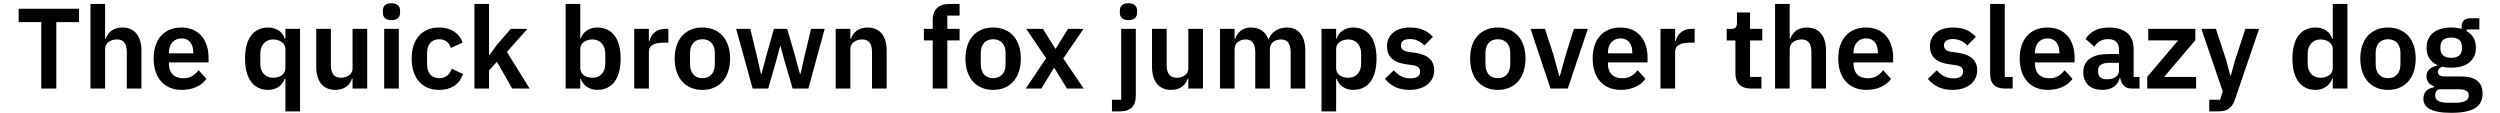 <?xml version="1.0" encoding="UTF-8"?>
<svg xmlns="http://www.w3.org/2000/svg" xmlns:xlink="http://www.w3.org/1999/xlink" width="930px" height="42px" viewBox="0 0 930 42" version="1.1">
<g id="surface1">
<path style=" stroke:none;fill-rule:nonzero;fill:rgb(0%,0%,0%);fill-opacity:1;" d="M 29.406 8.23 L 29.406 3.25 L 6.941 3.25 L 6.941 8.23 L 15.355 8.23 L 15.355 32.934 L 20.953 32.934 L 20.953 8.23 Z M 29.406 8.23 "/>
<path style=" stroke:none;fill-rule:nonzero;fill:rgb(0%,0%,0%);fill-opacity:1;" d="M 33.656 32.934 L 39.098 32.934 L 39.098 18.266 C 39.098 15.871 41.262 14.676 43.5 14.676 C 46.086 14.676 47.168 16.297 47.168 19.465 L 47.168 32.934 L 52.609 32.934 L 52.609 18.883 C 52.609 13.363 50.062 10.238 45.508 10.238 C 42.07 10.238 40.18 12.051 39.293 14.445 L 39.098 14.445 L 39.098 1.473 L 33.656 1.473 Z M 33.656 32.934 "/>
<path style=" stroke:none;fill-rule:nonzero;fill:rgb(0%,0%,0%);fill-opacity:1;" d="M 67.621 33.438 C 71.75 33.438 74.992 31.855 76.809 29.344 L 73.875 26.102 C 72.523 27.84 70.902 29.113 68.199 29.113 C 64.648 29.113 62.832 26.953 62.832 23.746 L 62.832 23.207 L 77.578 23.207 L 77.578 21.395 C 77.578 15.332 74.375 10.238 67.465 10.238 C 60.941 10.238 57.16 14.754 57.16 21.777 C 57.16 28.883 61.059 33.438 67.621 33.438 Z M 67.543 14.289 C 70.359 14.289 71.906 16.375 71.906 19.465 L 71.906 19.848 L 62.832 19.848 L 62.832 19.5 C 62.832 16.414 64.688 14.289 67.543 14.289 Z M 67.543 14.289 "/>
<path style=" stroke:none;fill-rule:nonzero;fill:rgb(0%,0%,0%);fill-opacity:1;" d="M 106.172 41.43 L 111.617 41.43 L 111.617 10.738 L 106.172 10.738 L 106.172 14.406 L 105.941 14.406 C 105.172 11.82 102.738 10.238 99.805 10.238 C 94.246 10.238 91.156 14.406 91.156 21.777 C 91.156 29.23 94.246 33.438 99.805 33.438 C 102.738 33.438 105.133 31.738 105.941 29.23 L 106.172 29.23 Z M 101.578 28.922 C 98.762 28.922 96.832 26.914 96.832 23.746 L 96.832 19.926 C 96.832 16.762 98.762 14.676 101.578 14.676 C 104.168 14.676 106.172 16.105 106.172 18.266 L 106.172 25.332 C 106.172 27.609 104.168 28.922 101.578 28.922 Z M 101.578 28.922 "/>
<path style=" stroke:none;fill-rule:nonzero;fill:rgb(0%,0%,0%);fill-opacity:1;" d="M 131.152 32.934 L 136.594 32.934 L 136.594 10.738 L 131.152 10.738 L 131.152 25.406 C 131.152 27.801 128.992 28.922 126.828 28.922 C 124.242 28.922 123.086 27.262 123.086 24.211 L 123.086 10.738 L 117.641 10.738 L 117.641 24.75 C 117.641 30.309 120.188 33.438 124.746 33.438 C 128.41 33.438 130.188 31.43 130.961 29.23 L 131.152 29.23 Z M 131.152 32.934 "/>
<path style=" stroke:none;fill-rule:nonzero;fill:rgb(0%,0%,0%);fill-opacity:1;" d="M 145.621 7.496 C 147.824 7.496 148.828 6.34 148.828 4.754 L 148.828 3.906 C 148.828 2.363 147.824 1.203 145.621 1.203 C 143.383 1.203 142.418 2.363 142.418 3.906 L 142.418 4.754 C 142.418 6.34 143.383 7.496 145.621 7.496 Z M 142.922 32.934 L 148.363 32.934 L 148.363 10.738 L 142.922 10.738 Z M 142.922 32.934 "/>
<path style=" stroke:none;fill-rule:nonzero;fill:rgb(0%,0%,0%);fill-opacity:1;" d="M 163.422 33.438 C 167.707 33.438 170.797 31.508 172.262 27.57 L 168.094 25.562 C 167.281 27.57 166.008 29.074 163.422 29.074 C 160.371 29.074 158.867 26.992 158.867 23.863 L 158.867 19.848 C 158.867 16.723 160.371 14.598 163.422 14.598 C 165.738 14.598 167.168 15.949 167.668 17.84 L 172.109 15.836 C 170.797 12.359 167.863 10.238 163.422 10.238 C 156.859 10.238 153.152 14.676 153.152 21.777 C 153.152 28.922 156.859 33.438 163.422 33.438 Z M 163.422 33.438 "/>
<path style=" stroke:none;fill-rule:nonzero;fill:rgb(0%,0%,0%);fill-opacity:1;" d="M 176.48 32.934 L 181.922 32.934 L 181.922 26.18 L 184.855 22.977 L 190.531 32.934 L 197.016 32.934 L 188.562 19.309 L 196.203 10.738 L 190.027 10.738 L 185.047 16.414 L 182.113 20.43 L 181.922 20.43 L 181.922 1.473 L 176.48 1.473 Z M 176.48 32.934 "/>
<path style=" stroke:none;fill-rule:nonzero;fill:rgb(0%,0%,0%);fill-opacity:1;" d="M 210.418 32.934 L 215.863 32.934 L 215.863 29.23 L 216.016 29.23 C 216.867 31.738 219.219 33.438 222.156 33.438 C 227.75 33.438 230.879 29.23 230.879 21.777 C 230.879 14.406 227.75 10.238 222.156 10.238 C 219.219 10.238 216.828 11.82 216.016 14.406 L 215.863 14.406 L 215.863 1.473 L 210.418 1.473 Z M 220.418 28.922 C 217.793 28.922 215.863 27.609 215.863 25.332 L 215.863 18.266 C 215.863 16.105 217.793 14.676 220.418 14.676 C 223.195 14.676 225.164 16.762 225.164 19.926 L 225.164 23.746 C 225.164 26.914 223.195 28.922 220.418 28.922 Z M 220.418 28.922 "/>
<path style=" stroke:none;fill-rule:nonzero;fill:rgb(0%,0%,0%);fill-opacity:1;" d="M 241.383 32.934 L 241.383 19.309 C 241.383 16.914 243.273 15.871 246.941 15.871 L 248.641 15.871 L 248.641 10.738 L 247.441 10.738 C 243.93 10.738 242.113 12.977 241.574 15.332 L 241.383 15.332 L 241.383 10.738 L 235.938 10.738 L 235.938 32.934 Z M 241.383 32.934 "/>
<path style=" stroke:none;fill-rule:nonzero;fill:rgb(0%,0%,0%);fill-opacity:1;" d="M 261.285 33.438 C 267.656 33.438 271.594 28.922 271.594 21.777 C 271.594 14.676 267.656 10.238 261.285 10.238 C 254.914 10.238 250.977 14.676 250.977 21.777 C 250.977 28.922 254.914 33.438 261.285 33.438 Z M 261.285 29.074 C 258.469 29.074 256.691 27.223 256.691 23.863 L 256.691 19.734 C 256.691 16.414 258.469 14.598 261.285 14.598 C 264.102 14.598 265.918 16.414 265.918 19.734 L 265.918 23.863 C 265.918 27.223 264.102 29.074 261.285 29.074 Z M 261.285 29.074 "/>
<path style=" stroke:none;fill-rule:nonzero;fill:rgb(0%,0%,0%);fill-opacity:1;" d="M 279.984 32.934 L 285.773 32.934 L 288.594 23.168 L 290.215 17.109 L 290.328 17.109 L 291.988 23.168 L 294.848 32.934 L 300.715 32.934 L 306.773 10.738 L 301.719 10.738 L 299.516 19.887 L 297.781 27.492 L 297.586 27.492 L 295.504 19.887 L 292.84 10.738 L 287.898 10.738 L 285.312 19.887 L 283.266 27.492 L 283.07 27.492 L 281.336 19.887 L 279.098 10.738 L 273.848 10.738 Z M 279.984 32.934 "/>
<path style=" stroke:none;fill-rule:nonzero;fill:rgb(0%,0%,0%);fill-opacity:1;" d="M 316.324 32.934 L 316.324 18.266 C 316.324 15.871 318.484 14.676 320.723 14.676 C 323.309 14.676 324.391 16.297 324.391 19.465 L 324.391 32.934 L 329.836 32.934 L 329.836 18.883 C 329.836 13.363 327.285 10.238 322.73 10.238 C 319.297 10.238 317.402 12.051 316.516 14.445 L 316.324 14.445 L 316.324 10.738 L 310.879 10.738 L 310.879 32.934 Z M 316.324 32.934 "/>
<path style=" stroke:none;fill-rule:nonzero;fill:rgb(0%,0%,0%);fill-opacity:1;" d="M 346.965 32.934 L 352.406 32.934 L 352.406 15.023 L 356.965 15.023 L 356.965 10.738 L 352.406 10.738 L 352.406 5.797 L 356.965 5.797 L 356.965 1.473 L 353.102 1.473 C 349.09 1.473 346.965 3.637 346.965 7.535 L 346.965 10.738 L 343.684 10.738 L 343.684 15.023 L 346.965 15.023 Z M 346.965 32.934 "/>
<path style=" stroke:none;fill-rule:nonzero;fill:rgb(0%,0%,0%);fill-opacity:1;" d="M 369.445 33.438 C 375.812 33.438 379.75 28.922 379.75 21.777 C 379.75 14.676 375.812 10.238 369.445 10.238 C 363.074 10.238 359.137 14.676 359.137 21.777 C 359.137 28.922 363.074 33.438 369.445 33.438 Z M 369.445 29.074 C 366.625 29.074 364.852 27.223 364.852 23.863 L 364.852 19.734 C 364.852 16.414 366.625 14.598 369.445 14.598 C 372.262 14.598 374.078 16.414 374.078 19.734 L 374.078 23.863 C 374.078 27.223 372.262 29.074 369.445 29.074 Z M 369.445 29.074 "/>
<path style=" stroke:none;fill-rule:nonzero;fill:rgb(0%,0%,0%);fill-opacity:1;" d="M 381.594 32.934 L 387.387 32.934 L 392.059 25.293 L 392.211 25.293 L 396.922 32.934 L 403.137 32.934 L 395.531 21.742 L 403.059 10.738 L 397.309 10.738 L 392.75 18.074 L 392.559 18.074 L 387.965 10.738 L 381.75 10.738 L 389.16 21.664 Z M 381.594 32.934 "/>
<path style=" stroke:none;fill-rule:nonzero;fill:rgb(0%,0%,0%);fill-opacity:1;" d="M 417.082 37.105 L 413.648 37.105 L 413.648 41.43 L 416.66 41.43 C 420.711 41.43 422.527 39.305 422.527 35.598 L 422.527 10.738 L 417.082 10.738 Z M 419.785 7.496 C 421.984 7.496 422.988 6.34 422.988 4.754 L 422.988 3.906 C 422.988 2.363 421.984 1.203 419.785 1.203 C 417.547 1.203 416.582 2.363 416.582 3.906 L 416.582 4.754 C 416.582 6.34 417.547 7.496 419.785 7.496 Z M 419.785 7.496 "/>
<path style=" stroke:none;fill-rule:nonzero;fill:rgb(0%,0%,0%);fill-opacity:1;" d="M 442.062 32.934 L 447.504 32.934 L 447.504 10.738 L 442.062 10.738 L 442.062 25.406 C 442.062 27.801 439.902 28.922 437.738 28.922 C 435.152 28.922 433.996 27.262 433.996 24.211 L 433.996 10.738 L 428.551 10.738 L 428.551 24.75 C 428.551 30.309 431.098 33.438 435.656 33.438 C 439.32 33.438 441.098 31.43 441.871 29.23 L 442.062 29.23 Z M 442.062 32.934 "/>
<path style=" stroke:none;fill-rule:nonzero;fill:rgb(0%,0%,0%);fill-opacity:1;" d="M 459.273 32.934 L 459.273 18.266 C 459.273 15.871 461.32 14.676 463.367 14.676 C 465.797 14.676 466.957 16.258 466.957 19.465 L 466.957 32.934 L 472.398 32.934 L 472.398 18.266 C 472.398 15.871 474.406 14.676 476.531 14.676 C 478.961 14.676 480.121 16.258 480.121 19.465 L 480.121 32.934 L 485.562 32.934 L 485.562 18.883 C 485.562 13.363 483.094 10.238 478.73 10.238 C 475.219 10.238 472.746 12.207 471.938 14.676 L 471.859 14.676 C 470.777 11.703 468.461 10.238 465.41 10.238 C 462.094 10.238 460.316 12.09 459.469 14.445 L 459.273 14.445 L 459.273 10.738 L 453.832 10.738 L 453.832 32.934 Z M 459.273 32.934 "/>
<path style=" stroke:none;fill-rule:nonzero;fill:rgb(0%,0%,0%);fill-opacity:1;" d="M 491.598 41.43 L 497.043 41.43 L 497.043 29.23 L 497.195 29.23 C 498.047 31.738 500.402 33.438 503.336 33.438 C 508.934 33.438 512.059 29.23 512.059 21.777 C 512.059 14.406 508.934 10.238 503.336 10.238 C 500.402 10.238 498.008 11.82 497.195 14.406 L 497.043 14.406 L 497.043 10.738 L 491.598 10.738 Z M 501.598 28.922 C 498.973 28.922 497.043 27.609 497.043 25.332 L 497.043 18.266 C 497.043 16.105 498.973 14.676 501.598 14.676 C 504.375 14.676 506.344 16.762 506.344 19.926 L 506.344 23.746 C 506.344 26.914 504.375 28.922 501.598 28.922 Z M 501.598 28.922 "/>
<path style=" stroke:none;fill-rule:nonzero;fill:rgb(0%,0%,0%);fill-opacity:1;" d="M 524.375 33.438 C 529.895 33.438 533.523 30.465 533.523 26.18 C 533.523 22.473 531.172 20.312 526.344 19.617 L 524.066 19.309 C 521.984 19 521.172 18.305 521.172 16.801 C 521.172 15.449 522.215 14.523 524.531 14.523 C 526.73 14.523 528.582 15.527 529.859 16.914 L 533.062 13.711 C 530.938 11.512 528.699 10.238 524.375 10.238 C 519.32 10.238 515.961 12.938 515.961 17.223 C 515.961 21.277 518.586 23.363 523.371 23.941 L 525.574 24.25 C 527.543 24.52 528.273 25.332 528.273 26.605 C 528.273 28.188 527.195 29.152 524.609 29.152 C 522.059 29.152 520.129 27.996 518.508 26.141 L 515.188 29.344 C 517.391 31.934 520.168 33.438 524.375 33.438 Z M 524.375 33.438 "/>
<path style=" stroke:none;fill-rule:nonzero;fill:rgb(0%,0%,0%);fill-opacity:1;" d="M 557.18 33.438 C 563.551 33.438 567.488 28.922 567.488 21.777 C 567.488 14.676 563.551 10.238 557.18 10.238 C 550.812 10.238 546.875 14.676 546.875 21.777 C 546.875 28.922 550.812 33.438 557.18 33.438 Z M 557.18 29.074 C 554.363 29.074 552.586 27.223 552.586 23.863 L 552.586 19.734 C 552.586 16.414 554.363 14.598 557.18 14.598 C 560 14.598 561.812 16.414 561.812 19.734 L 561.812 23.863 C 561.812 27.223 560 29.074 557.18 29.074 Z M 557.18 29.074 "/>
<path style=" stroke:none;fill-rule:nonzero;fill:rgb(0%,0%,0%);fill-opacity:1;" d="M 583.223 32.934 L 590.672 10.738 L 585.5 10.738 L 582.488 20.312 L 580.289 28.227 L 580.02 28.227 L 577.855 20.312 L 574.73 10.738 L 569.363 10.738 L 576.777 32.934 Z M 583.223 32.934 "/>
<path style=" stroke:none;fill-rule:nonzero;fill:rgb(0%,0%,0%);fill-opacity:1;" d="M 602.93 33.438 C 607.062 33.438 610.305 31.855 612.117 29.344 L 609.184 26.102 C 607.832 27.84 606.211 29.113 603.508 29.113 C 599.957 29.113 598.145 26.953 598.145 23.746 L 598.145 23.207 L 612.891 23.207 L 612.891 21.395 C 612.891 15.332 609.688 10.238 602.777 10.238 C 596.25 10.238 592.469 14.754 592.469 21.777 C 592.469 28.883 596.367 33.438 602.93 33.438 Z M 602.852 14.289 C 605.672 14.289 607.215 16.375 607.215 19.465 L 607.215 19.848 L 598.145 19.848 L 598.145 19.5 C 598.145 16.414 599.996 14.289 602.852 14.289 Z M 602.852 14.289 "/>
<path style=" stroke:none;fill-rule:nonzero;fill:rgb(0%,0%,0%);fill-opacity:1;" d="M 623.148 32.934 L 623.148 19.309 C 623.148 16.914 625.043 15.871 628.711 15.871 L 630.406 15.871 L 630.406 10.738 L 629.211 10.738 C 625.699 10.738 623.883 12.977 623.344 15.332 L 623.148 15.332 L 623.148 10.738 L 617.707 10.738 L 617.707 32.934 Z M 623.148 32.934 "/>
<path style=" stroke:none;fill-rule:nonzero;fill:rgb(0%,0%,0%);fill-opacity:1;" d="M 651.328 32.934 L 655.266 32.934 L 655.266 28.613 L 651.02 28.613 L 651.02 15.062 L 655.574 15.062 L 655.574 10.738 L 651.02 10.738 L 651.02 4.641 L 646.156 4.641 L 646.156 8.422 C 646.156 9.965 645.652 10.738 644.031 10.738 L 642.332 10.738 L 642.332 15.062 L 645.574 15.062 L 645.574 27.262 C 645.574 30.891 647.582 32.934 651.328 32.934 Z M 651.328 32.934 "/>
<path style=" stroke:none;fill-rule:nonzero;fill:rgb(0%,0%,0%);fill-opacity:1;" d="M 660.324 32.934 L 665.766 32.934 L 665.766 18.266 C 665.766 15.871 667.93 14.676 670.168 14.676 C 672.754 14.676 673.836 16.297 673.836 19.465 L 673.836 32.934 L 679.277 32.934 L 679.277 18.883 C 679.277 13.363 676.73 10.238 672.176 10.238 C 668.738 10.238 666.848 12.051 665.961 14.445 L 665.766 14.445 L 665.766 1.473 L 660.324 1.473 Z M 660.324 32.934 "/>
<path style=" stroke:none;fill-rule:nonzero;fill:rgb(0%,0%,0%);fill-opacity:1;" d="M 694.289 33.438 C 698.418 33.438 701.664 31.855 703.477 29.344 L 700.543 26.102 C 699.191 27.84 697.57 29.113 694.867 29.113 C 691.316 29.113 689.504 26.953 689.504 23.746 L 689.504 23.207 L 704.25 23.207 L 704.25 21.395 C 704.25 15.332 701.043 10.238 694.137 10.238 C 687.609 10.238 683.828 14.754 683.828 21.777 C 683.828 28.883 687.727 33.438 694.289 33.438 Z M 694.211 14.289 C 697.031 14.289 698.574 16.375 698.574 19.465 L 698.574 19.848 L 689.504 19.848 L 689.504 19.5 C 689.504 16.414 691.355 14.289 694.211 14.289 Z M 694.211 14.289 "/>
<path style=" stroke:none;fill-rule:nonzero;fill:rgb(0%,0%,0%);fill-opacity:1;" d="M 726.359 33.438 C 731.883 33.438 735.512 30.465 735.512 26.18 C 735.512 22.473 733.156 20.312 728.328 19.617 L 726.051 19.309 C 723.969 19 723.156 18.305 723.156 16.801 C 723.156 15.449 724.199 14.523 726.516 14.523 C 728.715 14.523 730.57 15.527 731.844 16.914 L 735.047 13.711 C 732.922 11.512 730.684 10.238 726.359 10.238 C 721.305 10.238 717.945 12.938 717.945 17.223 C 717.945 21.277 720.57 23.363 725.359 23.941 L 727.559 24.25 C 729.527 24.52 730.262 25.332 730.262 26.605 C 730.262 28.188 729.18 29.152 726.594 29.152 C 724.047 29.152 722.113 27.996 720.492 26.141 L 717.172 29.344 C 719.375 31.934 722.152 33.438 726.359 33.438 Z M 726.359 33.438 "/>
<path style=" stroke:none;fill-rule:nonzero;fill:rgb(0%,0%,0%);fill-opacity:1;" d="M 748.703 32.934 L 748.703 28.613 L 745.77 28.613 L 745.77 1.473 L 740.328 1.473 L 740.328 27.57 C 740.328 30.965 742.066 32.934 745.77 32.934 Z M 748.703 32.934 "/>
<path style=" stroke:none;fill-rule:nonzero;fill:rgb(0%,0%,0%);fill-opacity:1;" d="M 761.789 33.438 C 765.918 33.438 769.16 31.855 770.977 29.344 L 768.043 26.102 C 766.691 27.84 765.07 29.113 762.367 29.113 C 758.816 29.113 757 26.953 757 23.746 L 757 23.207 L 771.746 23.207 L 771.746 21.395 C 771.746 15.332 768.543 10.238 761.633 10.238 C 755.109 10.238 751.328 14.754 751.328 21.777 C 751.328 28.883 755.227 33.438 761.789 33.438 Z M 761.711 14.289 C 764.527 14.289 766.074 16.375 766.074 19.465 L 766.074 19.848 L 757 19.848 L 757 19.5 C 757 16.414 758.855 14.289 761.711 14.289 Z M 761.711 14.289 "/>
<path style=" stroke:none;fill-rule:nonzero;fill:rgb(0%,0%,0%);fill-opacity:1;" d="M 782.047 33.438 C 785.367 33.438 787.758 31.969 788.492 29.113 L 788.762 29.113 C 789.109 31.391 790.539 32.934 792.895 32.934 L 795.906 32.934 L 795.906 28.613 L 793.703 28.613 L 793.703 18.152 C 793.703 13.055 790.5 10.238 784.516 10.238 C 780.039 10.238 777.453 11.934 775.832 14.484 L 779.074 17.379 C 780.117 15.836 781.582 14.559 784.133 14.559 C 787.027 14.559 788.262 15.988 788.262 18.461 L 788.262 20.082 L 784.477 20.082 C 778.418 20.082 774.98 22.359 774.98 26.914 C 774.98 30.852 777.531 33.438 782.047 33.438 Z M 783.859 29.5 C 781.738 29.5 780.504 28.613 780.504 26.797 L 780.504 26.102 C 780.504 24.328 781.891 23.363 784.75 23.363 L 788.262 23.363 L 788.262 26.297 C 788.262 28.379 786.293 29.5 783.859 29.5 Z M 783.859 29.5 "/>
<path style=" stroke:none;fill-rule:nonzero;fill:rgb(0%,0%,0%);fill-opacity:1;" d="M 816.941 32.934 L 816.941 28.613 L 805.051 28.613 L 816.668 14.945 L 816.668 10.738 L 799.145 10.738 L 799.145 15.023 L 810.262 15.023 L 798.758 28.613 L 798.758 32.934 Z M 816.941 32.934 "/>
<path style=" stroke:none;fill-rule:nonzero;fill:rgb(0%,0%,0%);fill-opacity:1;" d="M 831.418 22.473 L 829.875 28.07 L 829.645 28.07 L 828.176 22.473 L 824.316 10.738 L 818.91 10.738 L 826.863 34.016 L 825.859 37.105 L 821.848 37.105 L 821.848 41.43 L 825.129 41.43 C 828.793 41.43 830.34 40.078 831.457 36.871 L 840.375 10.738 L 835.281 10.738 Z M 831.418 22.473 "/>
<path style=" stroke:none;fill-rule:nonzero;fill:rgb(0%,0%,0%);fill-opacity:1;" d="M 867.797 32.934 L 873.238 32.934 L 873.238 1.473 L 867.797 1.473 L 867.797 14.406 L 867.566 14.406 C 866.793 11.82 864.363 10.238 861.426 10.238 C 855.867 10.238 852.781 14.406 852.781 21.777 C 852.781 29.23 855.867 33.438 861.426 33.438 C 864.363 33.438 866.754 31.738 867.566 29.23 L 867.797 29.23 Z M 863.203 28.922 C 860.387 28.922 858.457 26.914 858.457 23.746 L 858.457 19.926 C 858.457 16.762 860.387 14.676 863.203 14.676 C 865.789 14.676 867.797 16.105 867.797 18.266 L 867.797 25.332 C 867.797 27.609 865.789 28.922 863.203 28.922 Z M 863.203 28.922 "/>
<path style=" stroke:none;fill-rule:nonzero;fill:rgb(0%,0%,0%);fill-opacity:1;" d="M 888.336 33.438 C 894.707 33.438 898.645 28.922 898.645 21.777 C 898.645 14.676 894.707 10.238 888.336 10.238 C 881.969 10.238 878.031 14.676 878.031 21.777 C 878.031 28.922 881.969 33.438 888.336 33.438 Z M 888.336 29.074 C 885.52 29.074 883.742 27.223 883.742 23.863 L 883.742 19.734 C 883.742 16.414 885.52 14.598 888.336 14.598 C 891.156 14.598 892.969 16.414 892.969 19.734 L 892.969 23.863 C 892.969 27.223 891.156 29.074 888.336 29.074 Z M 888.336 29.074 "/>
<path style=" stroke:none;fill-rule:nonzero;fill:rgb(0%,0%,0%);fill-opacity:1;" d="M 923.516 34.789 C 923.516 30.812 921.16 28.457 915.719 28.457 L 909.773 28.457 C 907.805 28.457 906.879 27.918 906.879 26.797 C 906.879 25.832 907.574 25.176 908.422 24.828 C 909.426 25.059 910.582 25.176 911.859 25.176 C 917.879 25.176 921.047 22.203 921.047 17.766 C 921.047 15.023 919.887 12.863 917.57 11.59 L 917.57 10.969 L 922.32 10.969 L 922.32 6.801 L 918.844 6.801 C 916.836 6.801 915.719 7.883 915.719 10.043 L 915.719 10.777 C 914.598 10.391 913.207 10.238 911.859 10.238 C 905.836 10.238 902.672 13.246 902.672 17.766 C 902.672 20.699 904.02 22.977 906.684 24.211 L 906.684 24.367 C 904.562 24.867 902.633 25.988 902.633 28.305 C 902.633 30.078 903.637 31.547 905.449 32.008 L 905.449 32.473 C 902.98 32.859 901.512 34.246 901.512 36.719 C 901.512 40 904.367 41.969 911.859 41.969 C 920.352 41.969 923.516 39.461 923.516 34.789 Z M 918.383 35.445 C 918.383 37.336 916.836 38.223 913.285 38.223 L 910.582 38.223 C 907.148 38.223 905.875 37.184 905.875 35.484 C 905.875 34.594 906.223 33.785 907.031 33.207 L 914.598 33.207 C 917.379 33.207 918.383 34.055 918.383 35.445 Z M 911.859 21.508 C 909.234 21.508 907.844 20.312 907.844 18.074 L 907.844 17.379 C 907.844 15.102 909.234 13.98 911.859 13.98 C 914.445 13.98 915.832 15.102 915.832 17.379 L 915.832 18.074 C 915.832 20.312 914.445 21.508 911.859 21.508 Z M 911.859 21.508 "/>
</g>
</svg>
